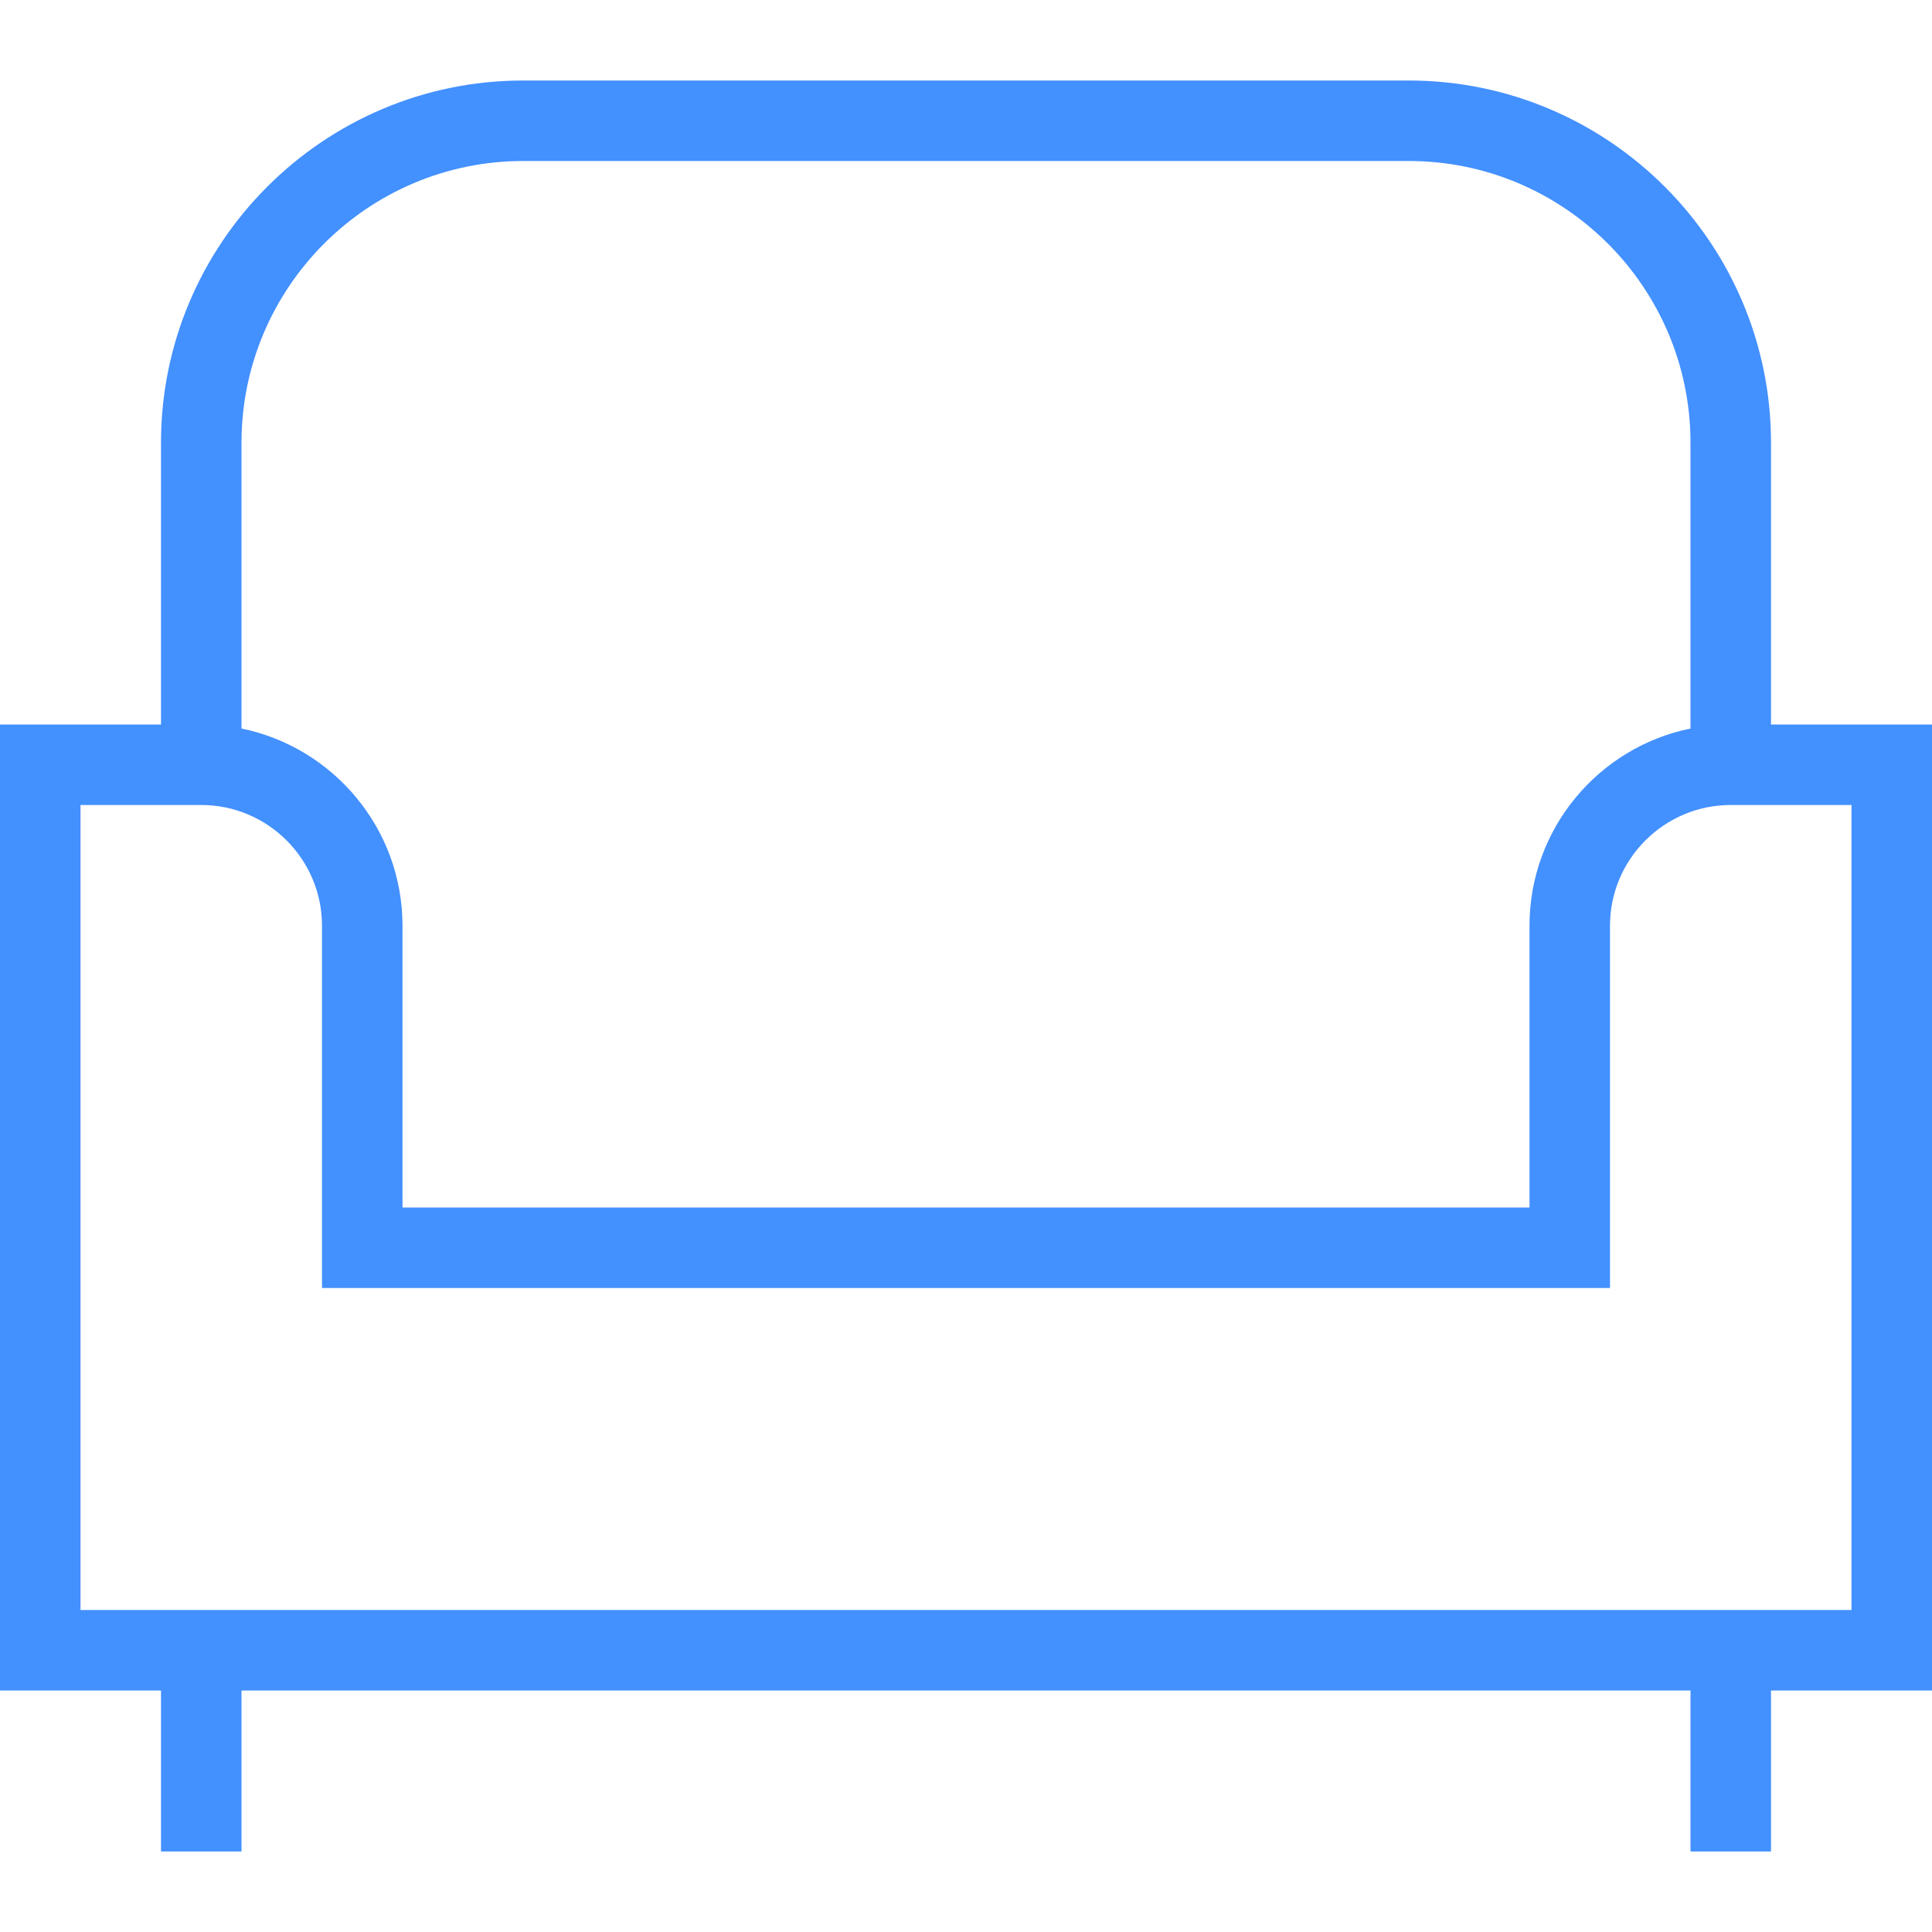<svg width="24" height="24" viewBox="0 0 24 24" fill="none" xmlns="http://www.w3.org/2000/svg">
<path d="M24 9H22V5.5C22 3.019 19.981 1 17.5 1H6.5C4.019 1 2 3.019 2 5.5V9H0V21H2V23H3V21H21V23H22V21H24V9ZM6.5 2H17.5C19.43 2 21 3.57 21 5.5V9.05C19.86 9.282 19 10.292 19 11.5V15H5V11.5C5 10.293 4.14 9.283 3 9.05V5.5C3 3.57 4.57 2 6.5 2ZM23 20H1V10H2.5C3.327 10 4 10.673 4 11.5V16H20V11.5C20 10.673 20.673 10 21.5 10H23V20Z" fill="#4390FF"/>
</svg>
